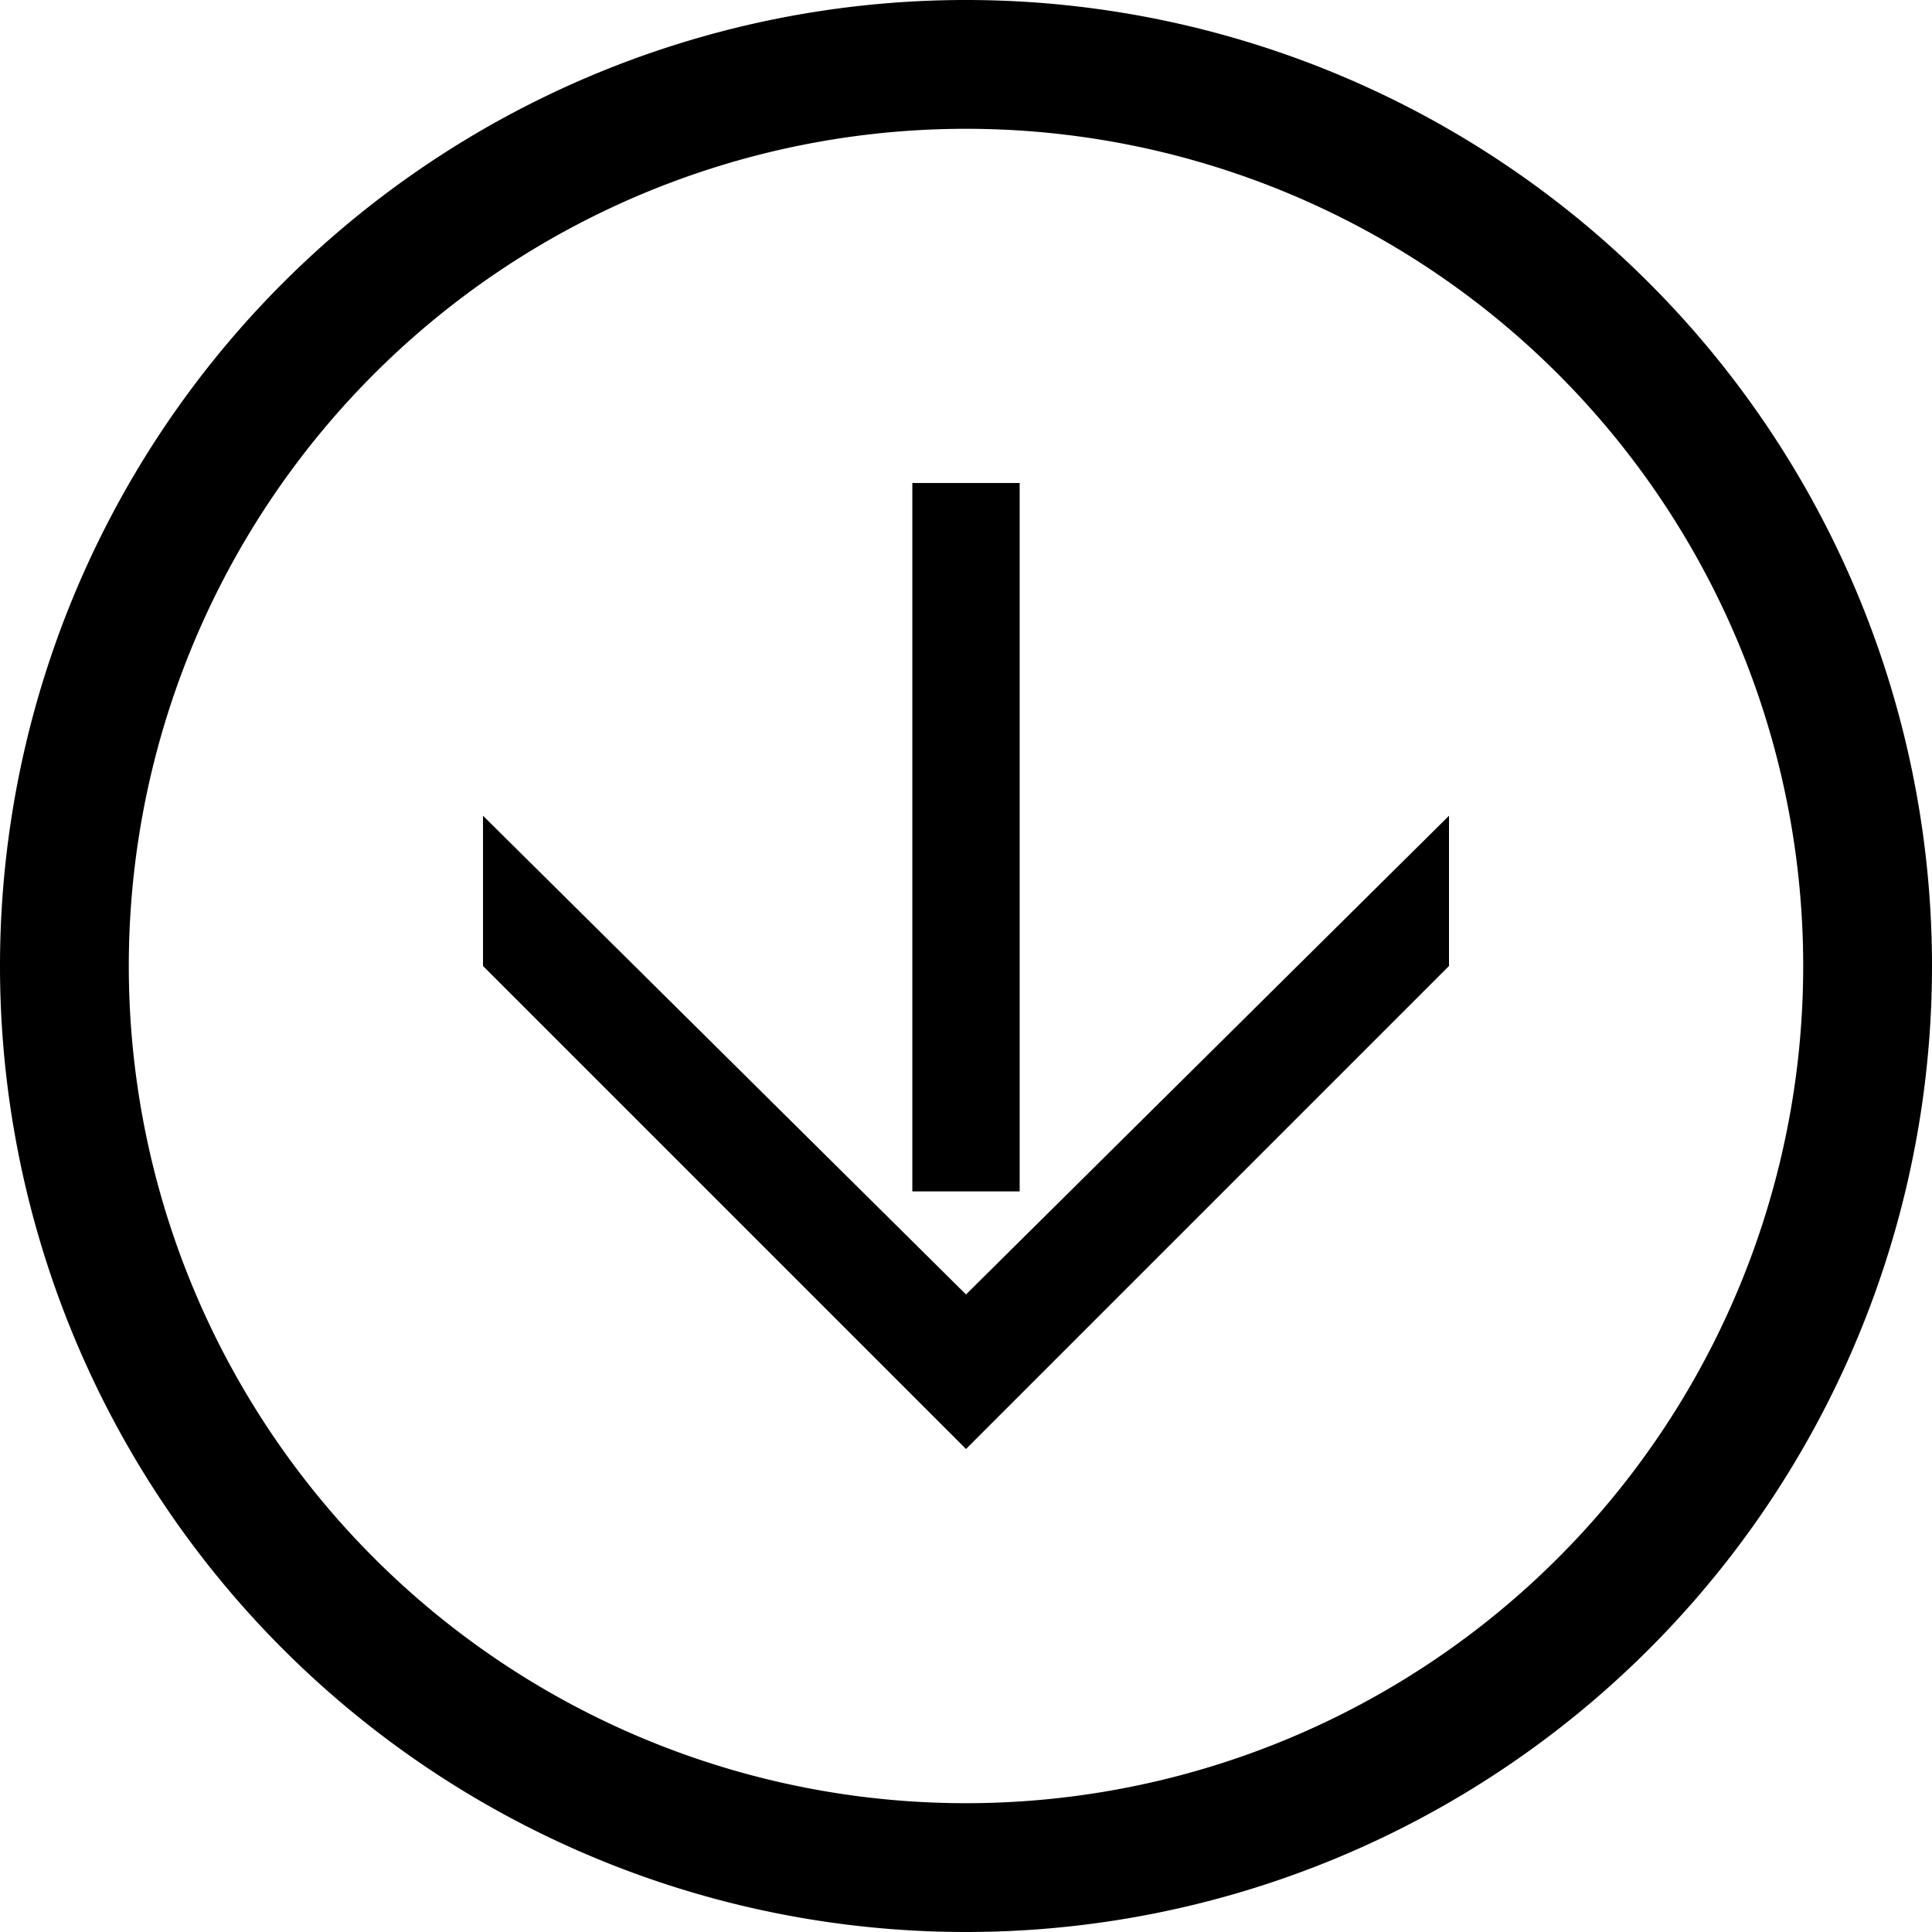 <svg width="90" height="90" fill="none" xmlns="http://www.w3.org/2000/svg"><path d="M87 45a42 42 0 1 1-84 0 42 42 0 0 1 84 0Z" stroke="#000" stroke-width="6"/><path d="M47.5 22.5h-5v33h5v-33Z" fill="#000"/><path d="M22.5 45v-7L45 60.3 67.5 38V45l-19 19-3.5 3.5-3.5-3.5-19-19Z" fill="#000"/></svg>